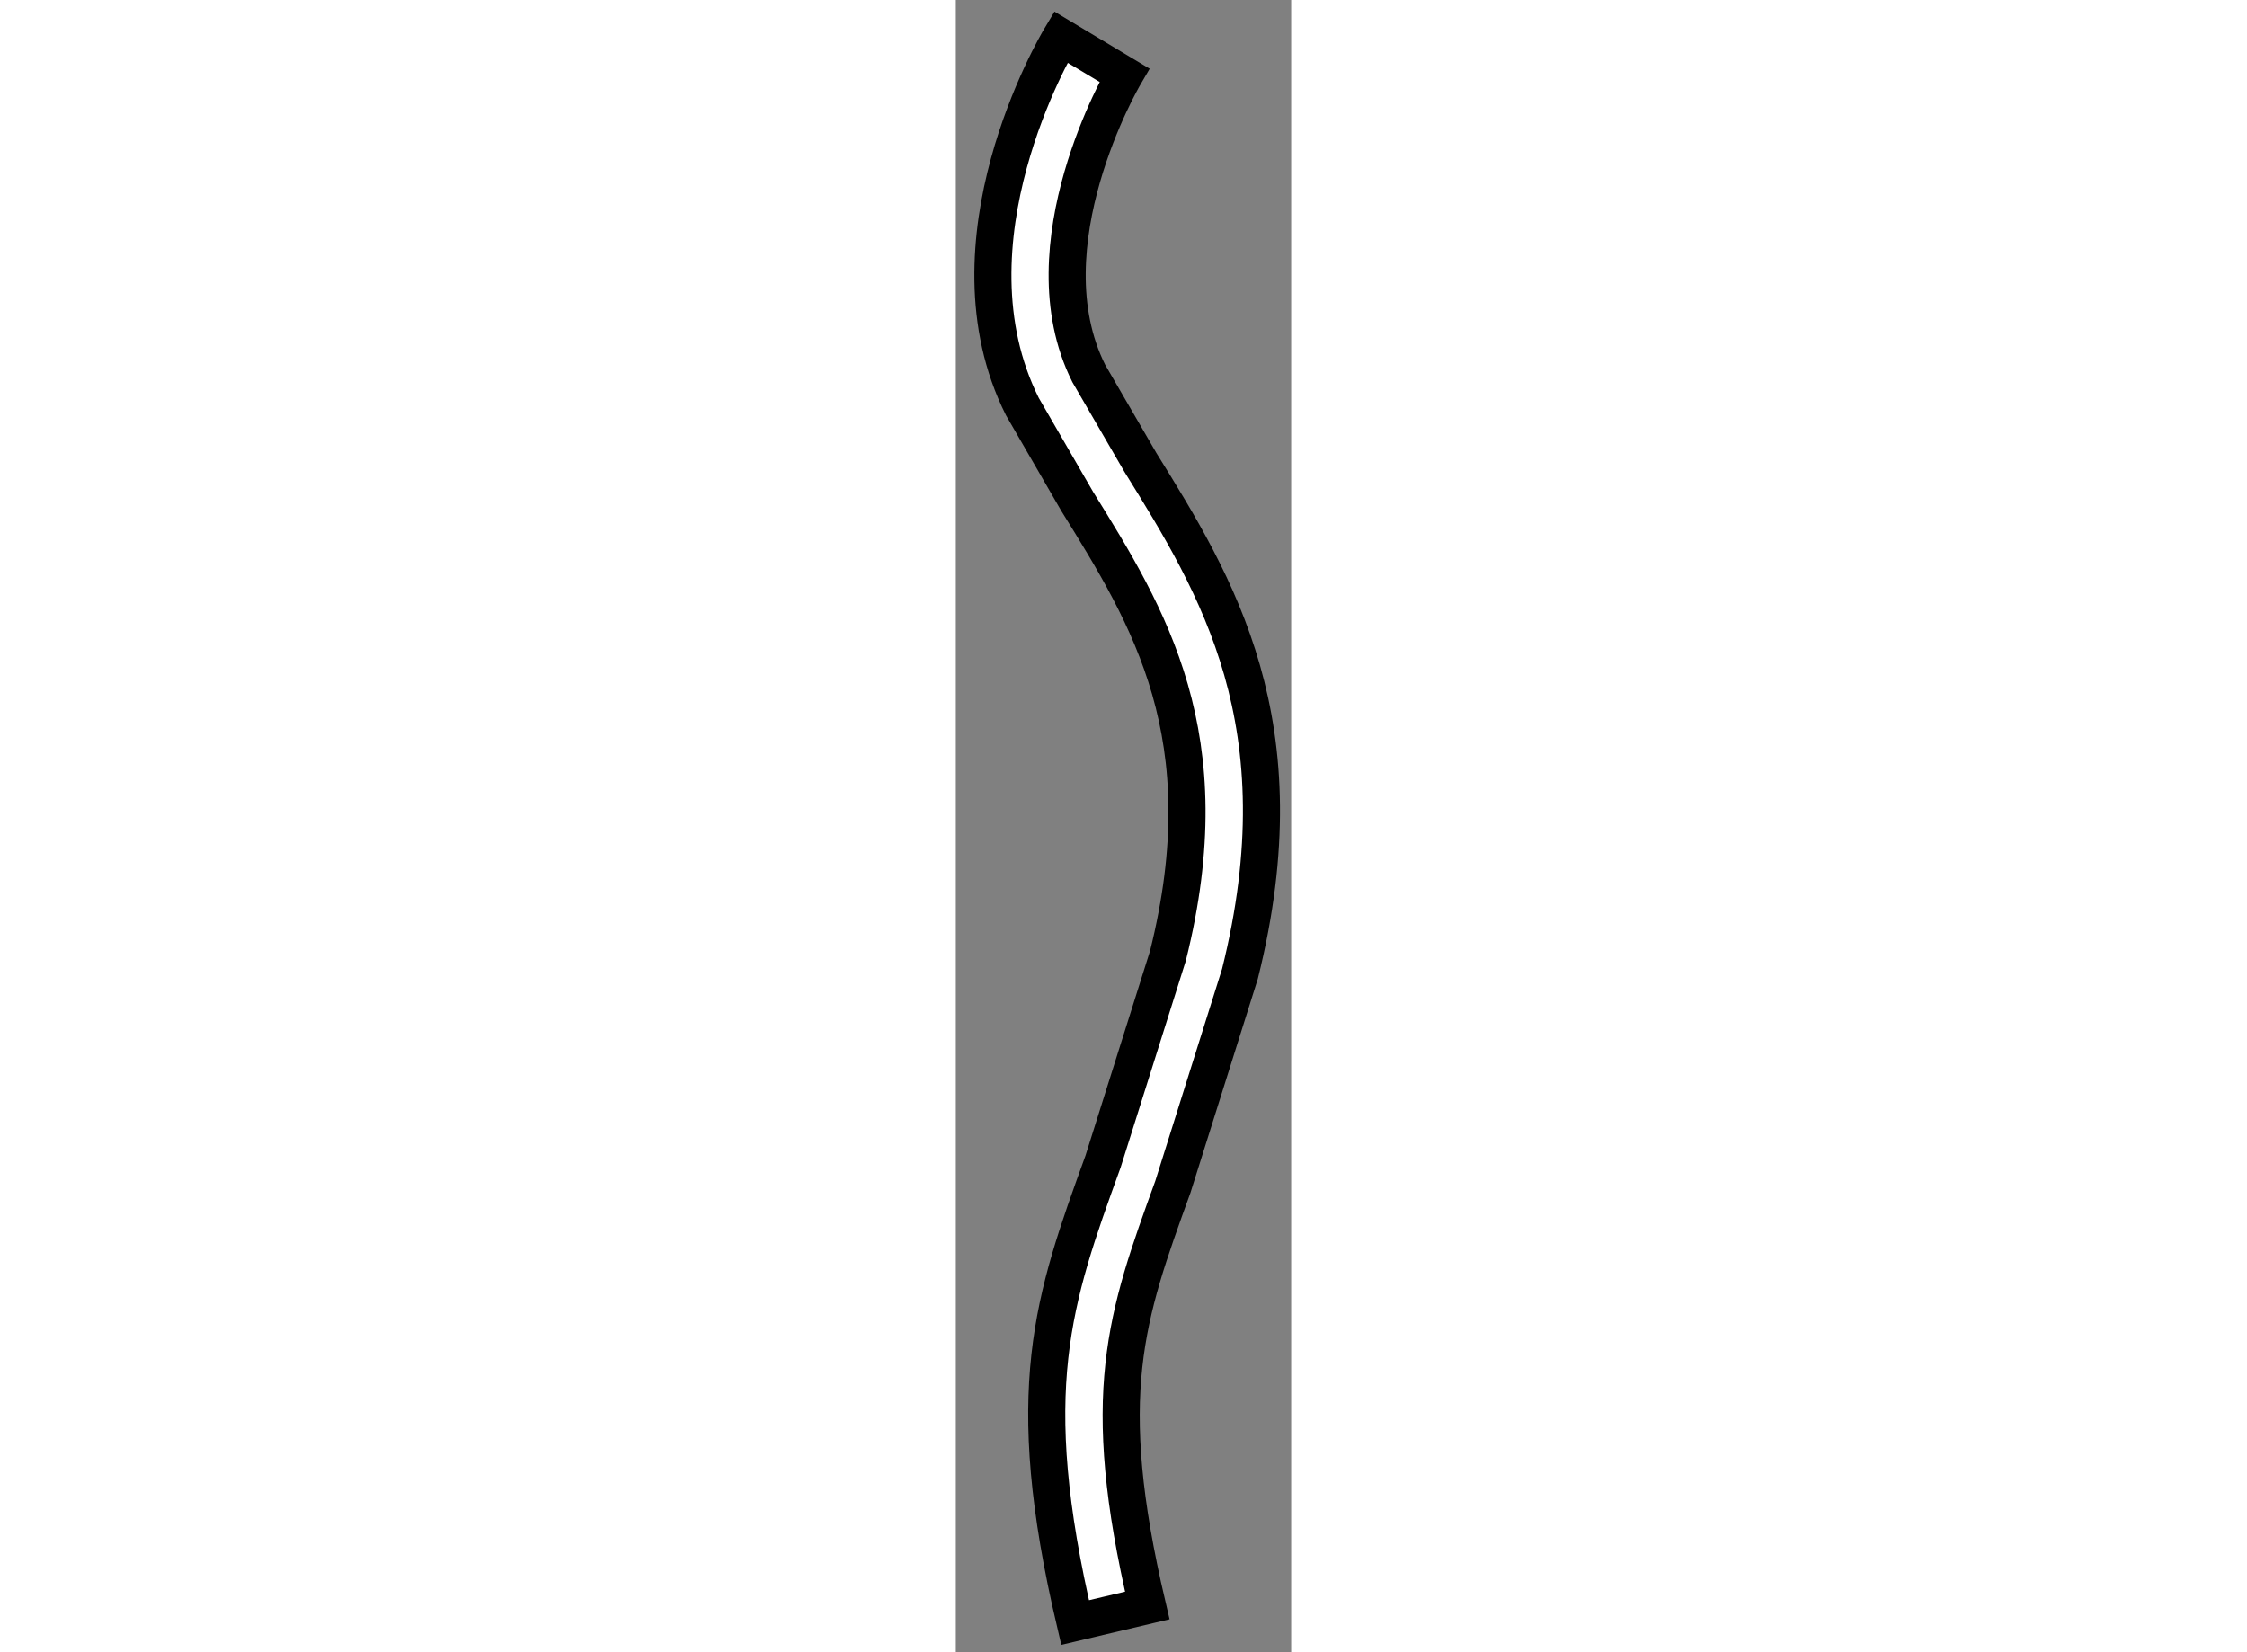 <?xml version="1.0" encoding="utf-8"?>
<!-- Generator: Adobe Illustrator 15.1.0, SVG Export Plug-In . SVG Version: 6.00 Build 0)  -->
<!DOCTYPE svg PUBLIC "-//W3C//DTD SVG 1.1//EN" "http://www.w3.org/Graphics/SVG/1.1/DTD/svg11.dtd">
<svg version="1.1" xmlns="http://www.w3.org/2000/svg" xmlns:xlink="http://www.w3.org/1999/xlink" x="0px" y="0px" width="244.8px"
	 height="180px" viewBox="194.714 96.13 4.521 22.273" enable-background="new 0 0 244.8 180" xml:space="preserve">
	
<rect x="194.714" y="96.13" width="4.521" height="22.273" fill="#808080" stroke="none"/>
	
<g><path fill="#FFFFFF" stroke="#000000" stroke-width="0.5" d="M195.611,101.611l0.74,1.279c0.965,1.555,1.963,3.164,1.222,6.127
			l-0.874,2.771c-0.672,1.854-1.115,3.078-0.377,6.215l0.973-0.23c-0.669-2.846-0.288-3.898,0.345-5.643l0.904-2.871
			c0.843-3.373-0.317-5.244-1.342-6.896l-0.696-1.199c-0.863-1.725,0.467-3.996,0.481-4.02l-0.857-0.514
			C196.063,96.742,194.501,99.393,195.611,101.611z"></path></g>


</svg>